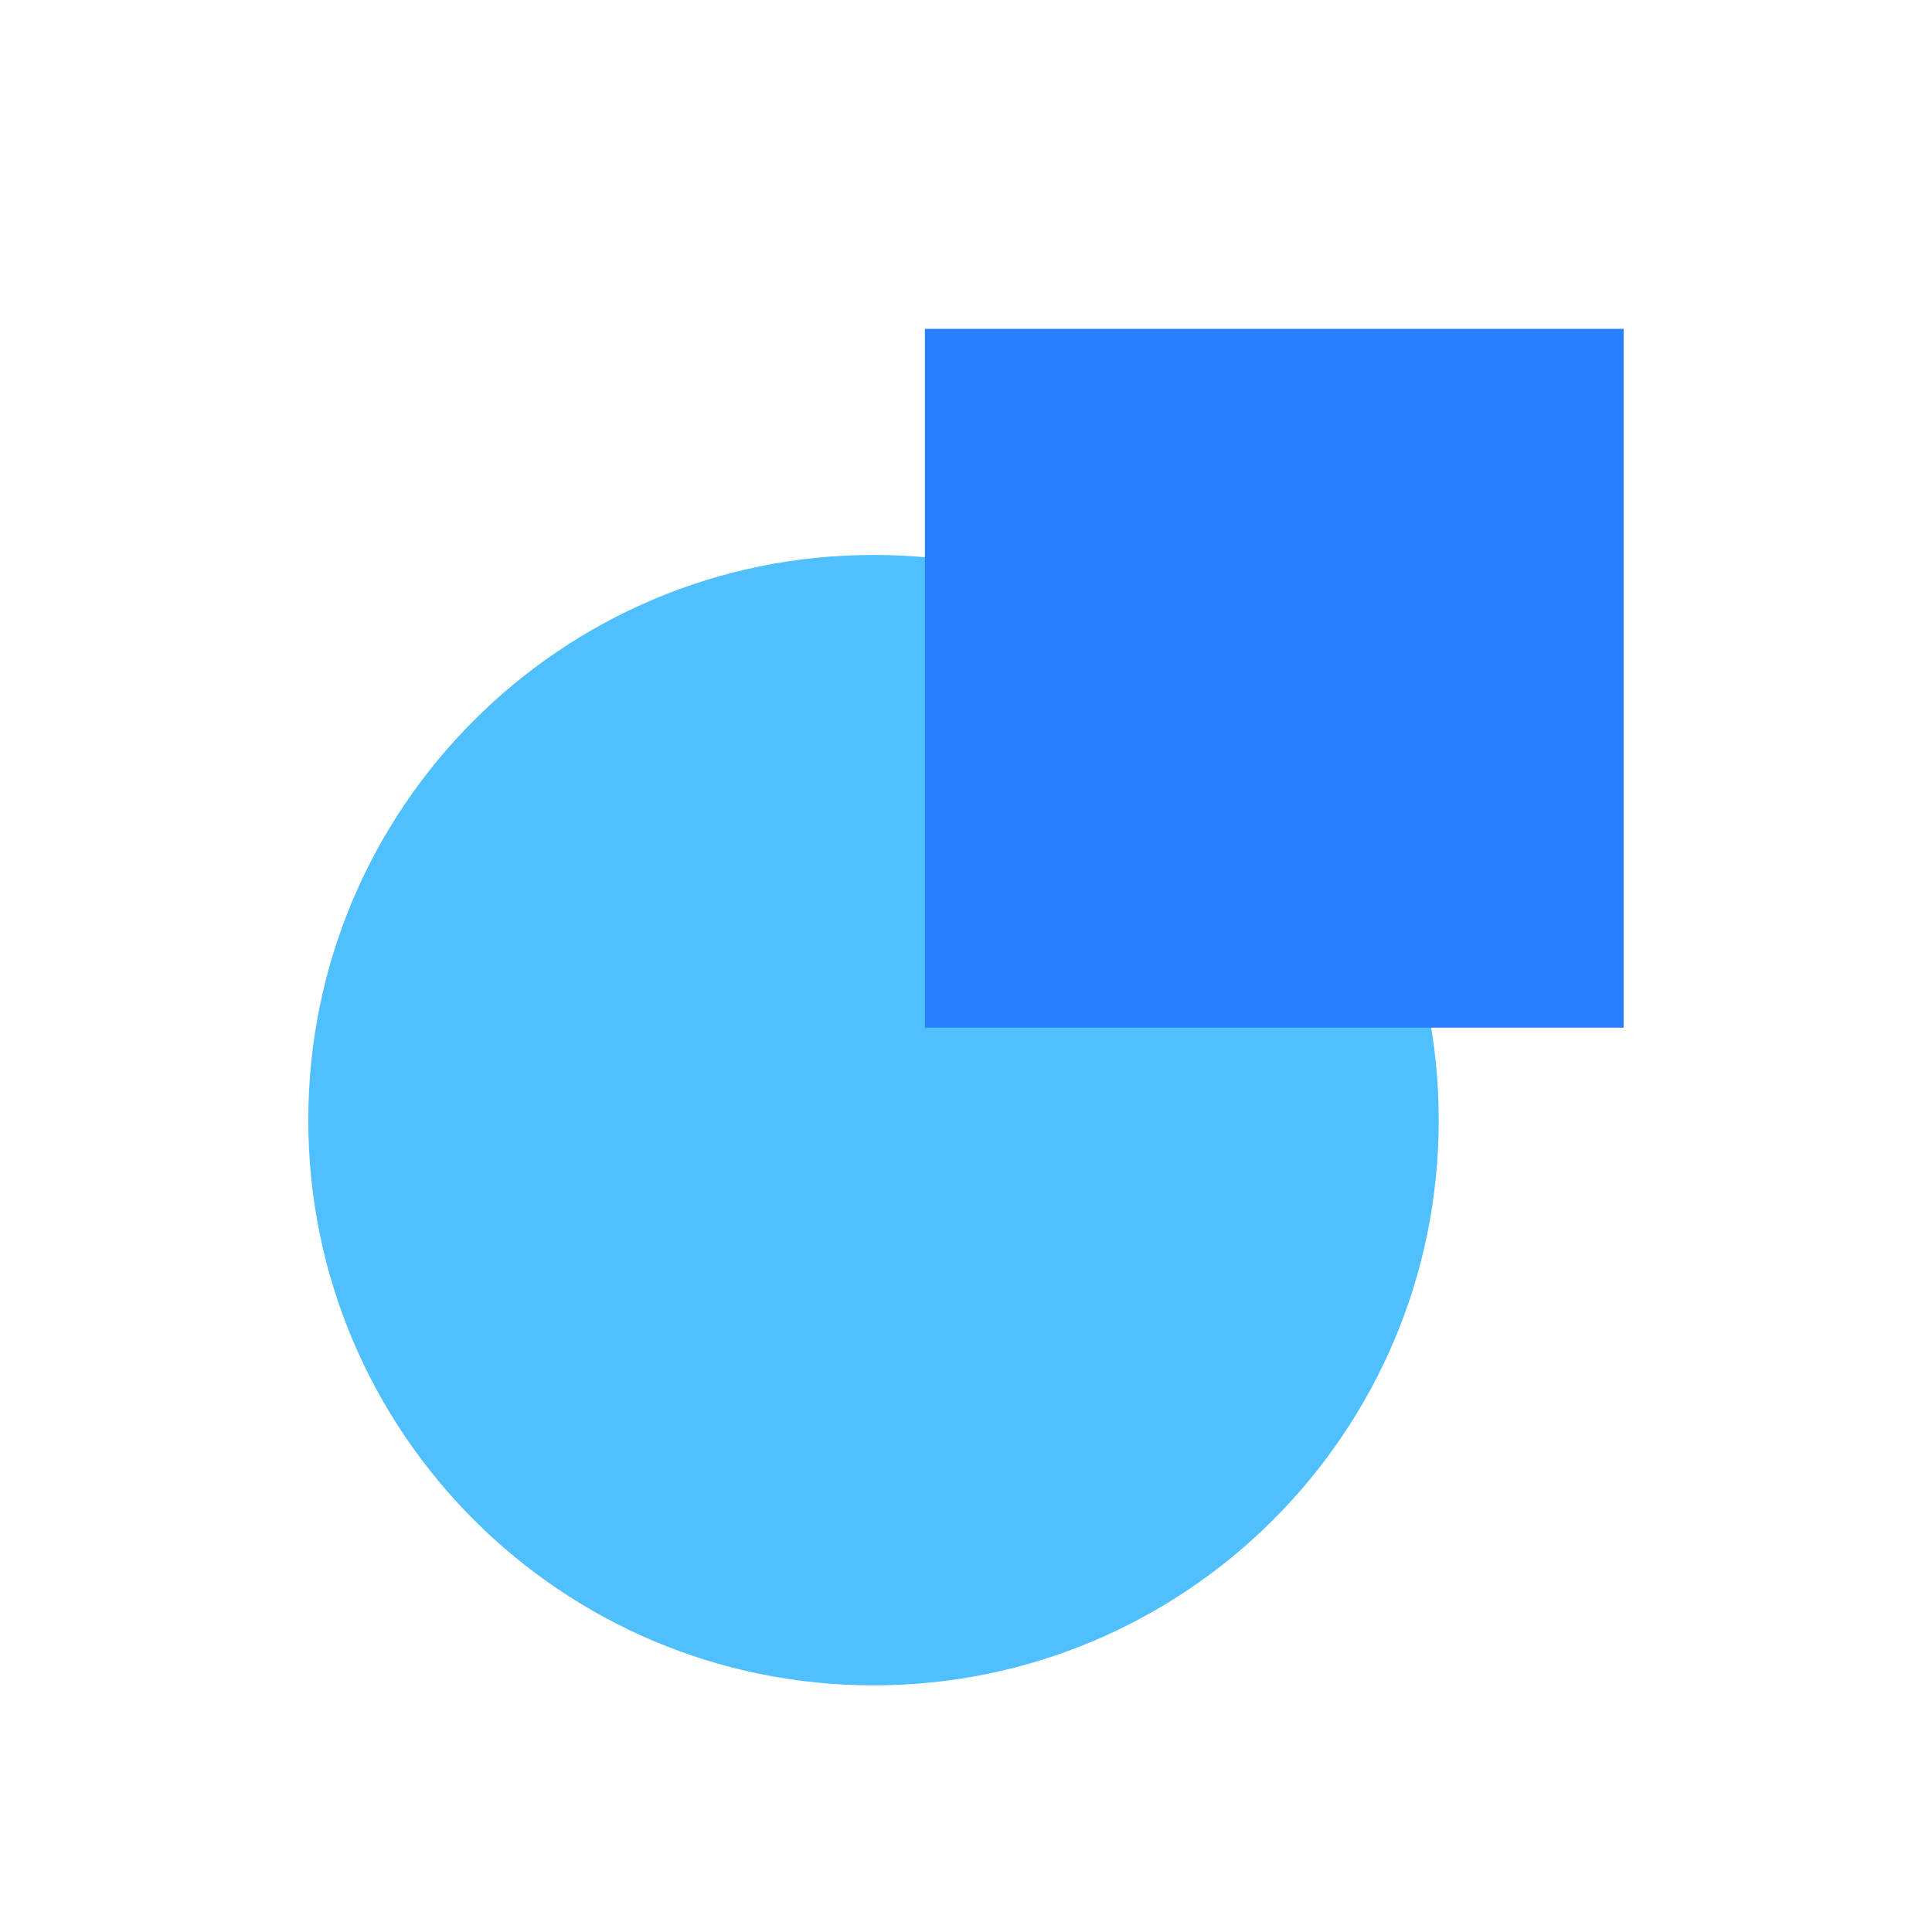 <svg width="94" height="94" viewBox="0 0 94 94" fill="none" xmlns="http://www.w3.org/2000/svg">
<g clip-path="url(#clip0_702_18)">
<path d="M42.5 82C57.688 82 70 69.688 70 54.5C70 39.312 57.688 27 42.5 27C27.312 27 15 39.312 15 54.5C15 69.688 27.312 82 42.5 82Z" fill="#50BFFD"/>
<path d="M79 16L45 16V50H79V16Z" fill="#2880FF"/>
</g>
<defs>
<clipPath id="clip0_702_18">
<rect width="94" height="94" fill="white"/>
</clipPath>
</defs>
</svg>
